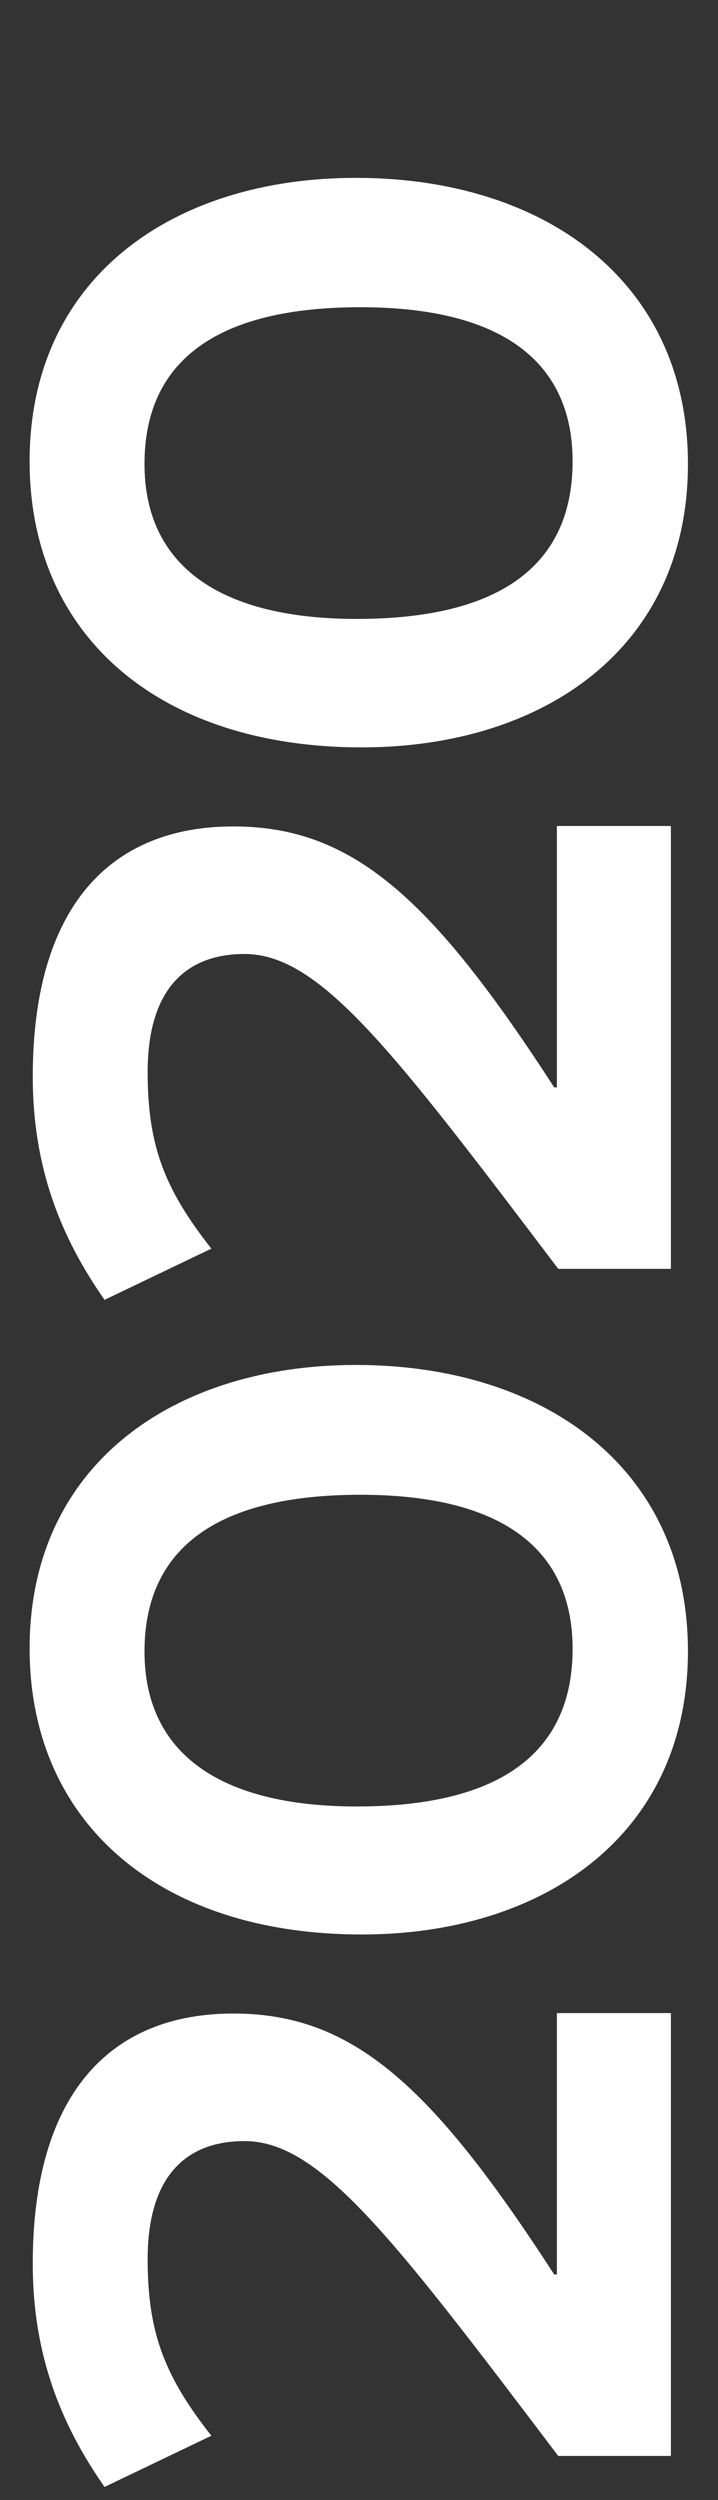 <svg xmlns="http://www.w3.org/2000/svg" xmlns:xlink="http://www.w3.org/1999/xlink" id="Layer_1" x="0px" y="0px" width="160px" height="556.6px" viewBox="0 0 160 556.6" style="enable-background:new 0 0 160 556.6;" xml:space="preserve"><rect x="0" y="0" width="160" height="556.6" fill="#333333" stroke="none"/><style type="text/css">	.st0{fill:#FFFFFF;}</style><g>	<path class="st0" d="M124,448.2h25.5v98.6h-25.1c-36.9-48.7-53.1-70.1-69.9-70.1c-13.2,0-21.6,8-21.6,26.3  c0,16.4,3.8,26.1,14.2,39.3l-23.8,11.4c-9.8-14-16-29.5-16-49.7c0-37.5,17-55.7,44.7-55.7c26.5,0,44.1,15.8,71.5,58.1h0.6V448.2z"></path>	<path class="st0" d="M79.3,303.9c42.3,0,74,23.2,74,63.7c0,40.9-32.1,63.1-72.7,63.1c-44.9,0-74-24.7-74-63.7  C6.6,326.2,38.6,303.9,79.3,303.9z M80.3,332.8c-31.5,0-48.1,11.6-48.1,34.9c0,22.8,17,34.5,47.3,34.5c32.3,0,48.1-12.2,48.1-35.1  C127.6,345.4,112.6,332.8,80.3,332.8z"></path>	<path class="st0" d="M124,183.9h25.5v98.6h-25.1c-36.9-48.7-53.1-70.1-69.9-70.1c-13.2,0-21.6,8-21.6,26.3  c0,16.4,3.8,26.1,14.2,39.3l-23.8,11.4c-9.8-14-16-29.5-16-49.7c0-37.5,17-55.7,44.7-55.7c26.5,0,44.1,15.8,71.5,58.1h0.6V183.9z"></path>	<path class="st0" d="M79.3,39.6c42.3,0,74,23.2,74,63.7c0,40.9-32.1,63.1-72.7,63.1c-44.9,0-74-24.7-74-63.7  C6.6,61.8,38.6,39.6,79.3,39.6z M80.3,68.4c-31.5,0-48.1,11.6-48.1,34.9c0,22.8,17,34.5,47.3,34.5c32.3,0,48.1-12.2,48.1-35.1  C127.6,81.1,112.6,68.4,80.3,68.4z"></path></g></svg>